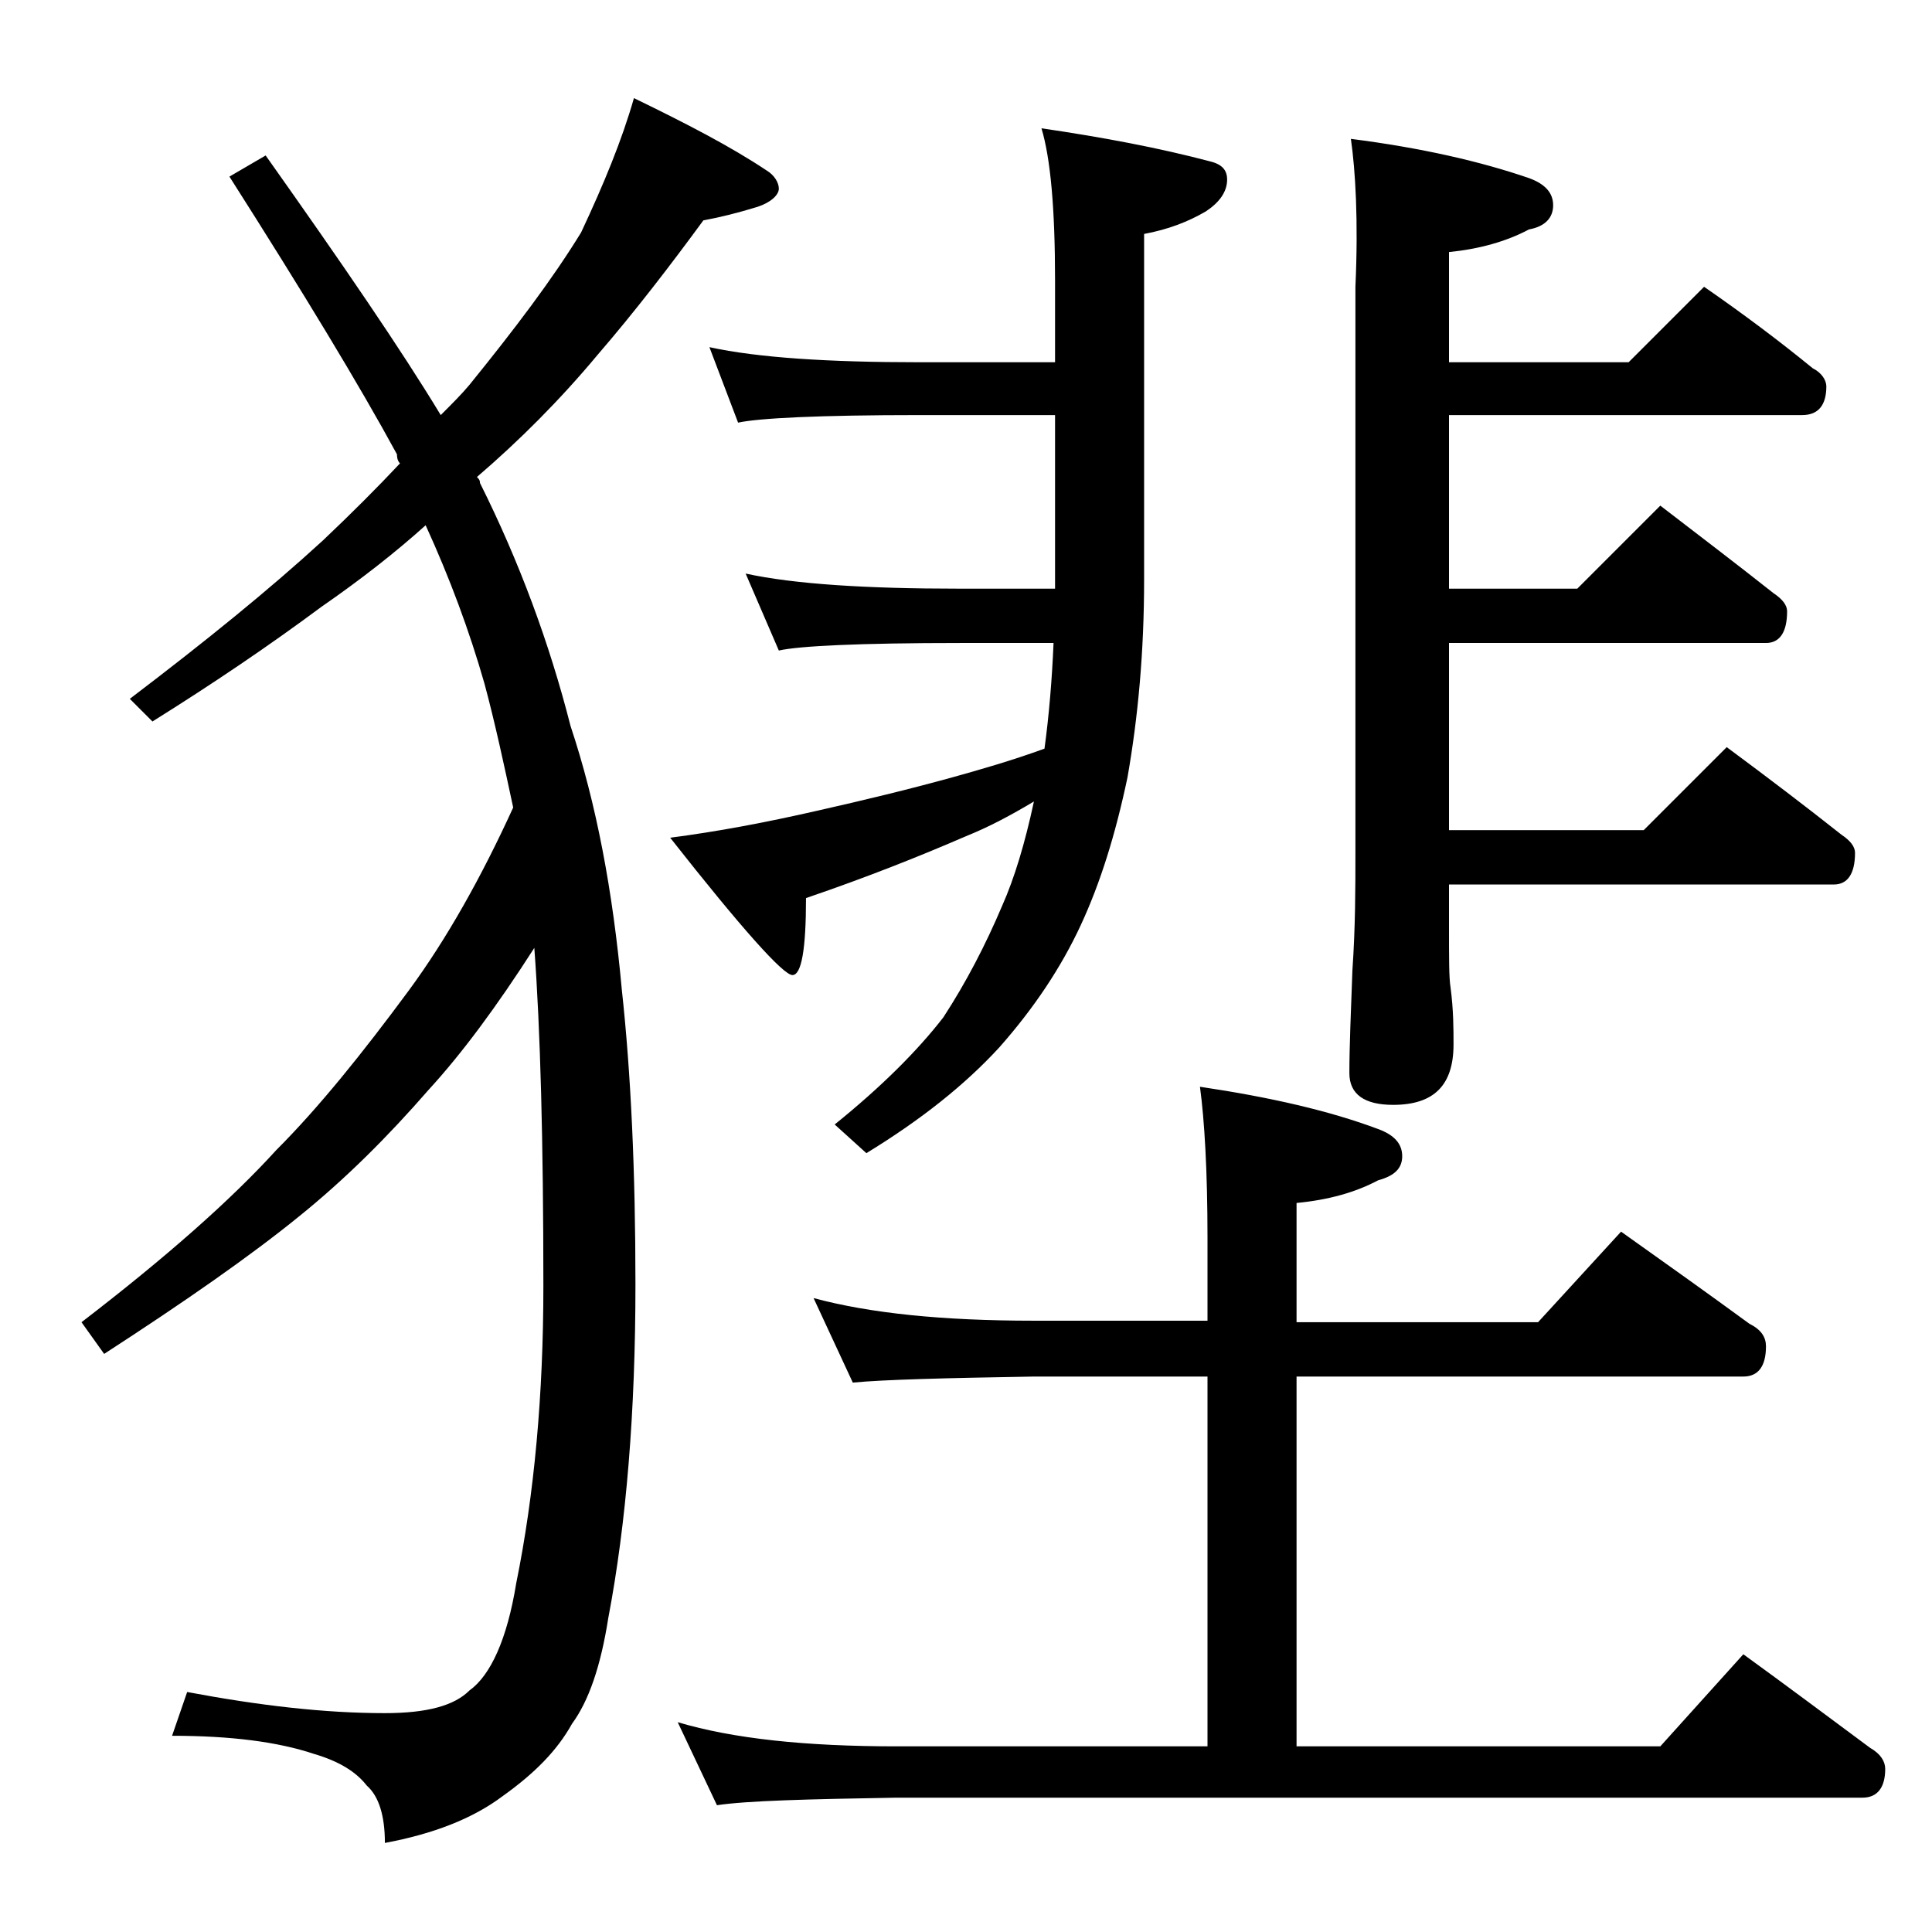 <?xml version="1.0" encoding="utf-8"?>
<!-- Generator: Adobe Illustrator 18.0.0, SVG Export Plug-In . SVG Version: 6.00 Build 0)  -->
<!DOCTYPE svg PUBLIC "-//W3C//DTD SVG 1.1//EN" "http://www.w3.org/Graphics/SVG/1.1/DTD/svg11.dtd">
<svg version="1.1" id="Layer_1" xmlns="http://www.w3.org/2000/svg" xmlns:xlink="http://www.w3.org/1999/xlink" x="0px" y="0px"
	 viewBox="0 0 128 128" enable-background="new 0 0 128 128" xml:space="preserve">
<path d="M42,6.5c3.5,1.7,6.4,3.2,8.8,4.8c0.5,0.3,0.8,0.8,0.8,1.2s-0.5,0.9-1.4,1.2c-1.3,0.4-2.5,0.7-3.6,0.9c-2.2,3-4.5,6-7,8.9
	c-2.5,3-5.2,5.7-8,8.1c0.2,0.2,0.2,0.3,0.2,0.4c2.6,5.2,4.6,10.6,6,16.1c1.7,5.1,2.8,10.9,3.4,17.5c0.6,5.5,0.9,12,0.9,19.5
	c0,8.4-0.6,15.8-1.8,22.1c-0.5,3.2-1.3,5.5-2.4,7c-1,1.8-2.5,3.3-4.6,4.8c-2,1.5-4.6,2.5-7.8,3.1c0-1.8-0.4-3.1-1.2-3.8
	c-0.7-0.9-1.8-1.6-3.5-2.1c-2.4-0.8-5.5-1.2-9.4-1.2l1-2.9c4.8,0.9,9.1,1.4,13.1,1.4c2.8,0,4.6-0.5,5.6-1.5c1.4-1,2.5-3.4,3.1-7.1
	C35.4,99,36,92.4,36,85.2c0-9.6-0.2-17-0.6-22.4c-2.5,3.9-4.8,7-7,9.4c-2.7,3.1-5.5,5.9-8.6,8.4c-3.2,2.6-7.5,5.6-12.9,9.1l-1.5-2.1
	c5.6-4.3,9.9-8.1,12.9-11.4c2.8-2.8,5.7-6.4,8.8-10.6c2.5-3.4,4.8-7.5,6.9-12.1c-0.6-2.8-1.2-5.6-1.9-8.2c-1-3.5-2.3-7-3.9-10.5
	c-2,1.8-4.3,3.6-6.9,5.4c-3.5,2.6-7.2,5.1-11.2,7.6l-1.5-1.5c5-3.8,9.2-7.2,12.8-10.5c1.9-1.8,3.6-3.5,5.1-5.1
	c-0.2-0.2-0.2-0.5-0.2-0.6c-2.5-4.6-6.2-10.7-11.1-18.4l2.4-1.4c5.1,7.2,9,12.9,11.6,17.2c0.8-0.8,1.4-1.4,1.9-2
	c3-3.7,5.5-7,7.4-10.1C40,12.2,41.2,9.3,42,6.5z M47,23c3.2,0.7,7.9,1,13.9,1h9v-5.4c0-4.8-0.3-8.1-0.9-10.1
	c4.1,0.6,7.8,1.3,11.2,2.2c0.8,0.2,1.1,0.6,1.1,1.2c0,0.8-0.5,1.5-1.4,2.1c-1.2,0.7-2.5,1.2-4.1,1.5v22.9c0,4.8-0.4,9.1-1.1,13.1
	c-0.8,3.8-1.8,7-3.1,9.8c-1.3,2.8-3.1,5.5-5.4,8.1c-2.3,2.5-5.2,4.8-8.8,7l-2.1-1.9c3.1-2.5,5.5-4.9,7.2-7.1
	c1.5-2.3,2.8-4.8,3.9-7.4c0.8-1.8,1.5-4.1,2.1-6.9C67,54,65.5,54.8,64,55.4c-3,1.3-6.5,2.7-10.6,4.1c0,3.4-0.3,5.1-0.9,5.1
	c-0.6,0-3.3-3-8.1-9.1c3.1-0.4,6.3-1,9.8-1.8c3.1-0.7,6-1.4,8.9-2.2c1.8-0.5,3.9-1.1,6.1-1.9c0.3-2.2,0.5-4.6,0.6-7h-6.2
	c-6.7,0-10.7,0.2-12,0.5L49.4,38c3.2,0.7,8,1,14.1,1h6.4c0-0.2,0-0.4,0-0.5v-11h-9c-6.6,0-10.6,0.2-12,0.5L47,23z M53.9,86
	c3.7,1,8.5,1.5,14.6,1.5H80V82c0-4.4-0.2-7.8-0.5-10c4.7,0.7,8.6,1.6,11.8,2.8c1.1,0.4,1.6,1,1.6,1.8s-0.5,1.3-1.6,1.6
	c-1.5,0.8-3.3,1.3-5.4,1.5v7.9h16l5.5-6c3.1,2.2,5.9,4.2,8.5,6.1c0.8,0.4,1.1,0.9,1.1,1.5c0,1.3-0.5,2-1.5,2H85.9v24.5H110l5.5-6.1
	c2.9,2.1,5.7,4.2,8.4,6.2c0.7,0.4,1,0.9,1,1.4c0,1.2-0.5,1.9-1.5,1.9h-64c-5.9,0.1-9.9,0.2-11.9,0.5l-2.6-5.5
	c3.7,1.1,8.5,1.6,14.5,1.6H80V91.2H68.5c-5.9,0.1-9.9,0.2-12,0.4L53.9,86z M89.5,9.2c4.7,0.6,8.6,1.5,11.8,2.6
	c1.1,0.4,1.6,1,1.6,1.8c0,0.8-0.5,1.4-1.6,1.6C99.8,16,98,16.5,96,16.7V24h11.9l5-5c2.6,1.8,5,3.6,7.2,5.4c0.6,0.3,0.9,0.8,0.9,1.2
	c0,1.2-0.5,1.9-1.6,1.9H96V39h8.5l5.5-5.5c2.6,2,5.1,3.9,7.5,5.8c0.6,0.4,0.9,0.8,0.9,1.2c0,1.4-0.5,2.1-1.4,2.1H96V55h12.9l5.5-5.5
	c2.7,2,5.2,3.9,7.6,5.8c0.6,0.4,0.9,0.8,0.9,1.2c0,1.4-0.5,2.1-1.4,2.1H96v2.9c0,2,0,3.3,0.1,3.9c0.2,1.5,0.2,2.8,0.2,3.8
	c0,2.7-1.3,4-4,4c-1.9,0-2.9-0.7-2.9-2.1c0-1.8,0.1-4,0.2-6.8c0.2-2.9,0.2-5.5,0.2-7.8V19C90,14.6,89.8,11.3,89.5,9.2z"/>
</svg>
